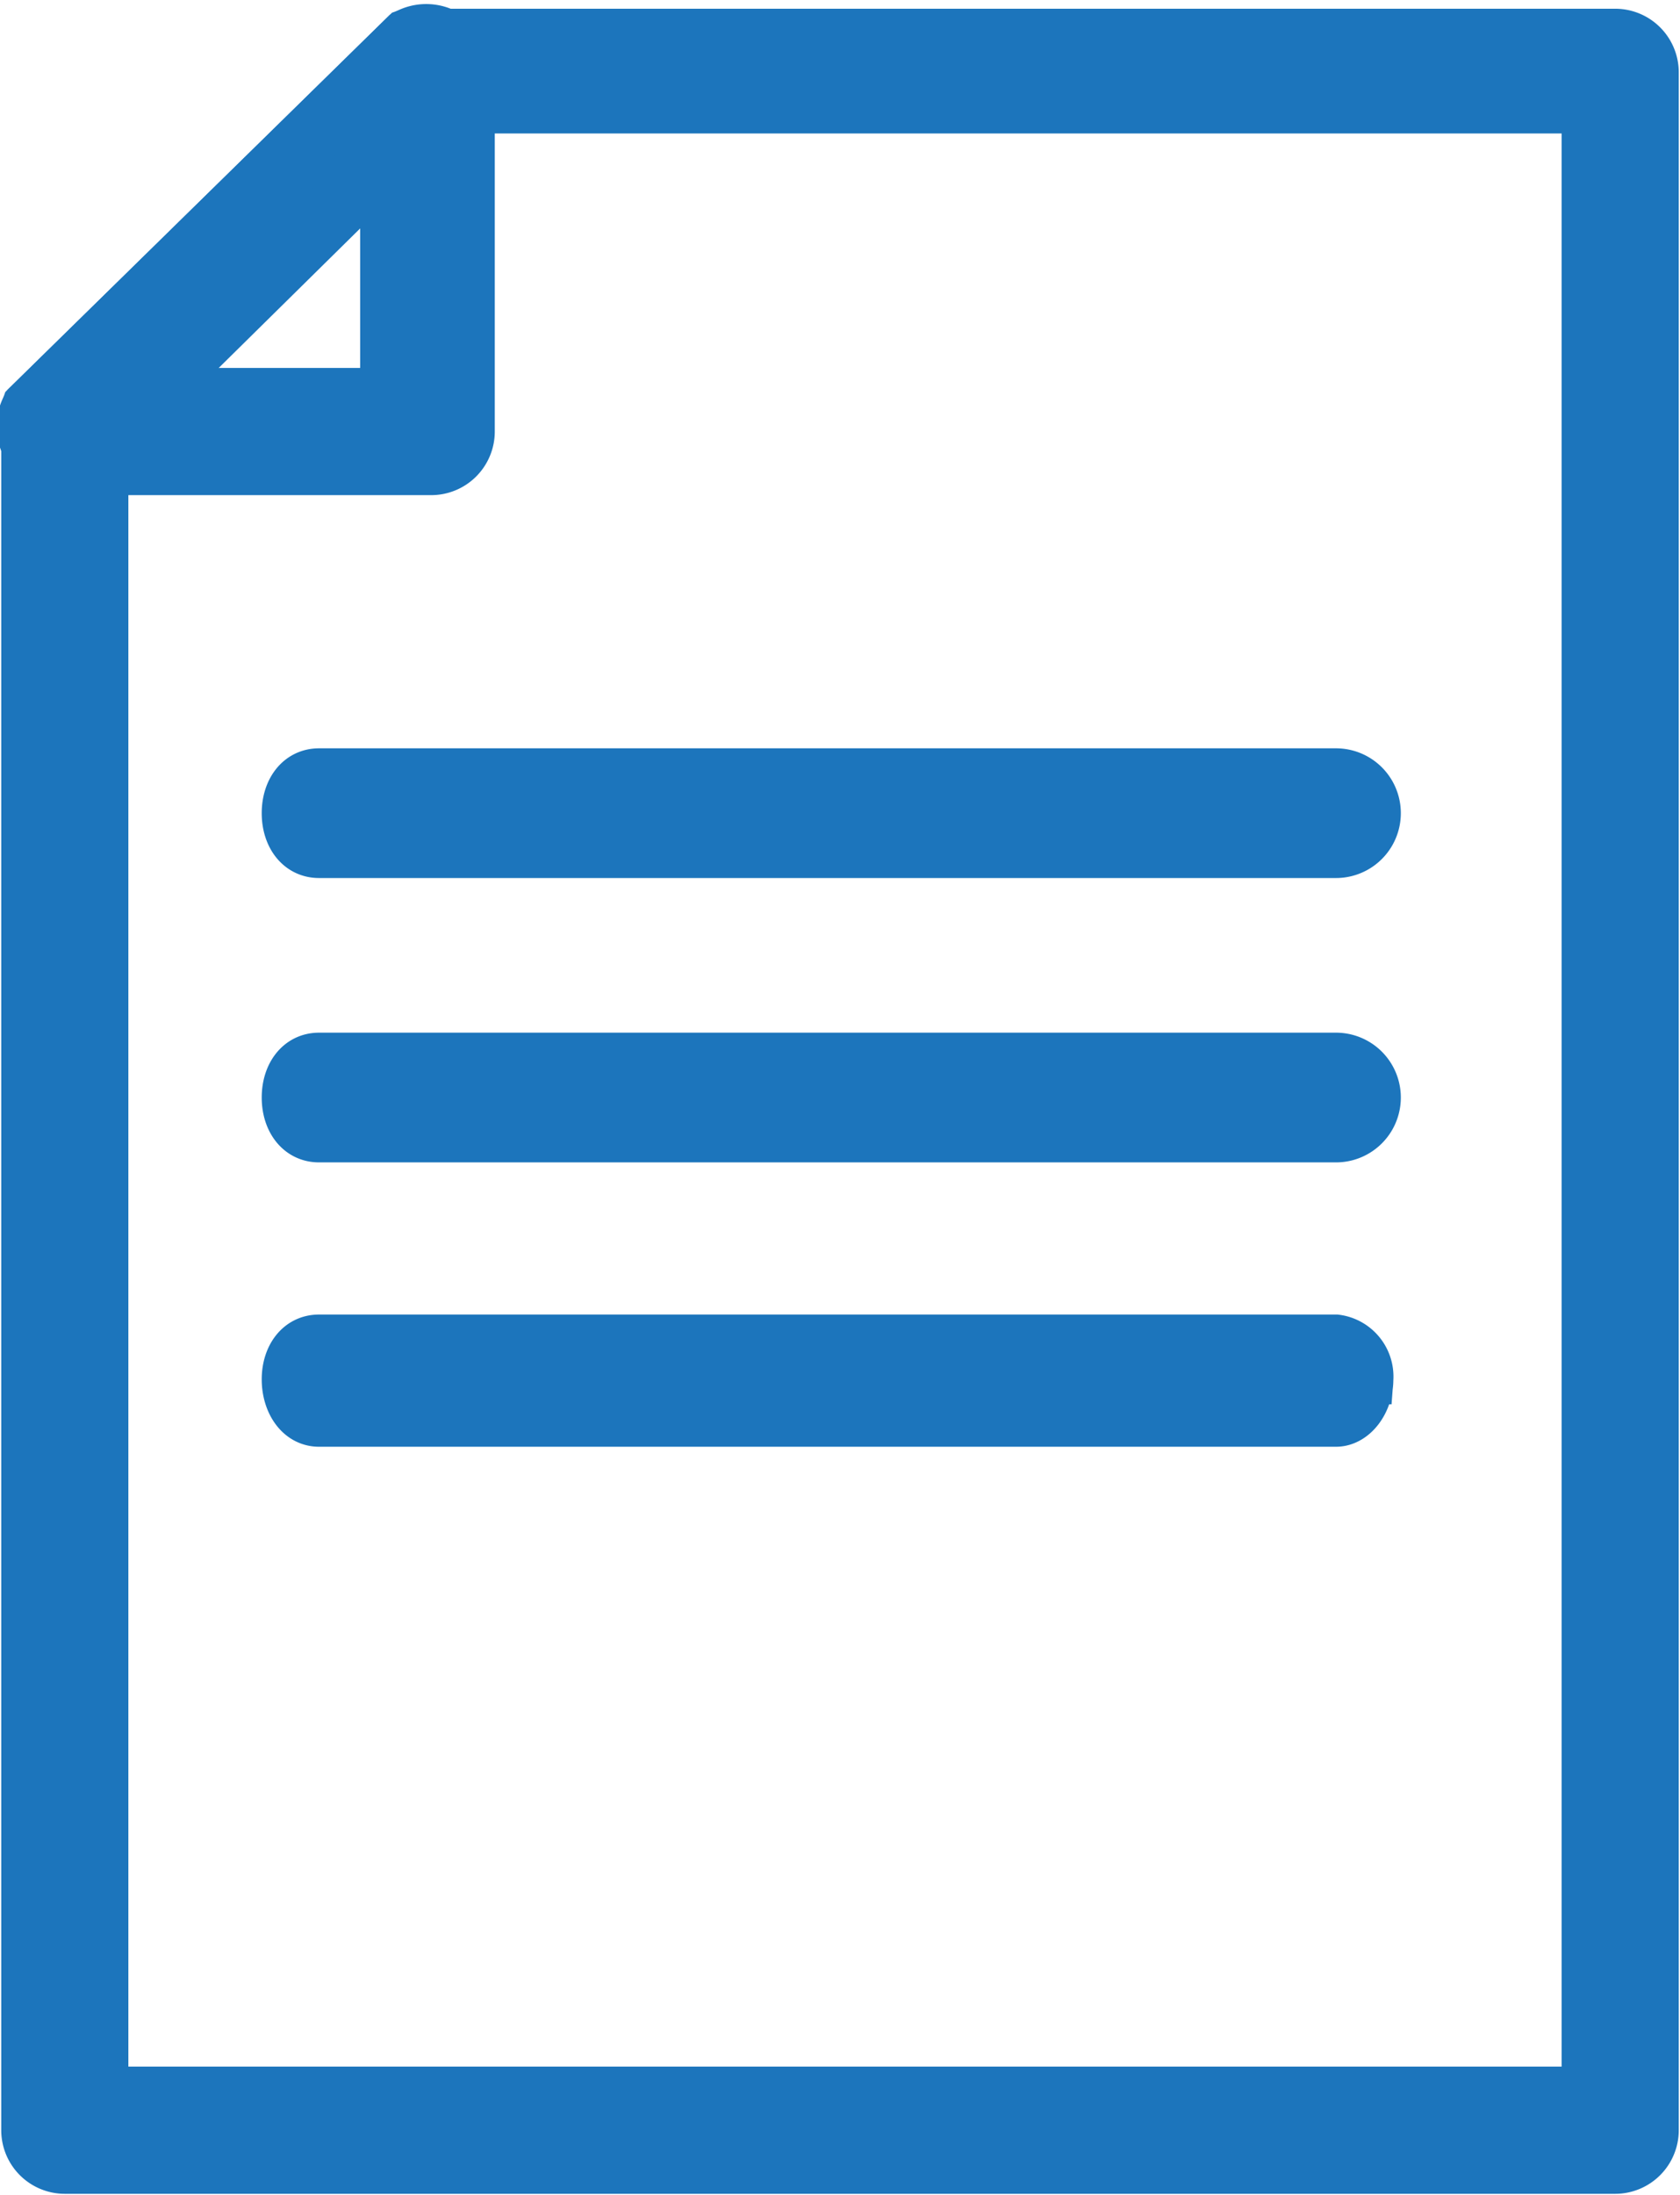 <svg xmlns="http://www.w3.org/2000/svg" viewBox="0 0 6.74 8.8"><defs><style>.cls-1{fill:#1c75bc;}.cls-2,.cls-3{fill:none;stroke:#1c75bc;stroke-miterlimit:10;}.cls-2{stroke-width:0.25px;}.cls-3{stroke-width:0.2px;}</style></defs><g id="Layer_2" data-name="Layer 2"><g id="Layer_1-2" data-name="Layer 1"><path class="cls-1" d="M1.73,1.86H.25a.14.14,0,0,1-.12-.08.14.14,0,0,1,0-.14L1.64.16a.14.14,0,0,1,.14,0,.13.13,0,0,1,.08.12V1.73a.13.13,0,0,1-.13.13M.57,1.6h1v-1Z"/><path class="cls-2" d="M1.73,1.86H.25a.14.14,0,0,1-.12-.08.14.14,0,0,1,0-.14L1.64.16a.14.14,0,0,1,.14,0,.13.13,0,0,1,.08.12V1.73A.13.13,0,0,1,1.73,1.86ZM.57,1.6h1v-1Z"/><path class="cls-1" d="M6.48,8.67H.26a.13.13,0,0,1-.13-.13V1.73a.14.14,0,0,1,0-.09L1.64.16a.14.14,0,0,1,.09,0H6.48a.13.13,0,0,1,.13.13V8.54a.13.13,0,0,1-.13.13M.39,8.41h6v-8H1.78L.39,1.78Z"/><path class="cls-2" d="M6.48,8.67H.26a.13.13,0,0,1-.13-.13V1.73a.14.14,0,0,1,0-.09L1.64.16a.14.14,0,0,1,.09,0H6.48a.13.13,0,0,1,.13.13V8.54A.13.13,0,0,1,6.48,8.67ZM.39,8.41h6v-8H1.78L.39,1.78Z"/><path class="cls-1" d="M5.36,3.1H1.28c-.08,0-.13.07-.13.16s.05.16.13.16H5.36a.16.16,0,0,0,0-.32"/><path class="cls-3" d="M5.36,3.1H1.28c-.08,0-.13.07-.13.16s.05.16.13.16H5.36a.16.16,0,0,0,0-.32Z"/><path class="cls-1" d="M5.36,4.24H1.28c-.08,0-.13.07-.13.16s.05.16.13.16H5.36a.16.16,0,0,0,0-.32"/><path class="cls-3" d="M5.36,4.24H1.28c-.08,0-.13.07-.13.16s.05.16.13.16H5.36a.16.16,0,0,0,0-.32Z"/><path class="cls-1" d="M5.36,5.37H1.28c-.08,0-.13.07-.13.16s.05.17.13.17H5.36c.07,0,.13-.08.13-.17a.15.15,0,0,0-.13-.16"/><path class="cls-3" d="M5.36,5.37H1.28c-.08,0-.13.07-.13.16s.05.17.13.17H5.36c.07,0,.13-.08.13-.17A.15.15,0,0,0,5.36,5.37Z"/></g></g></svg>